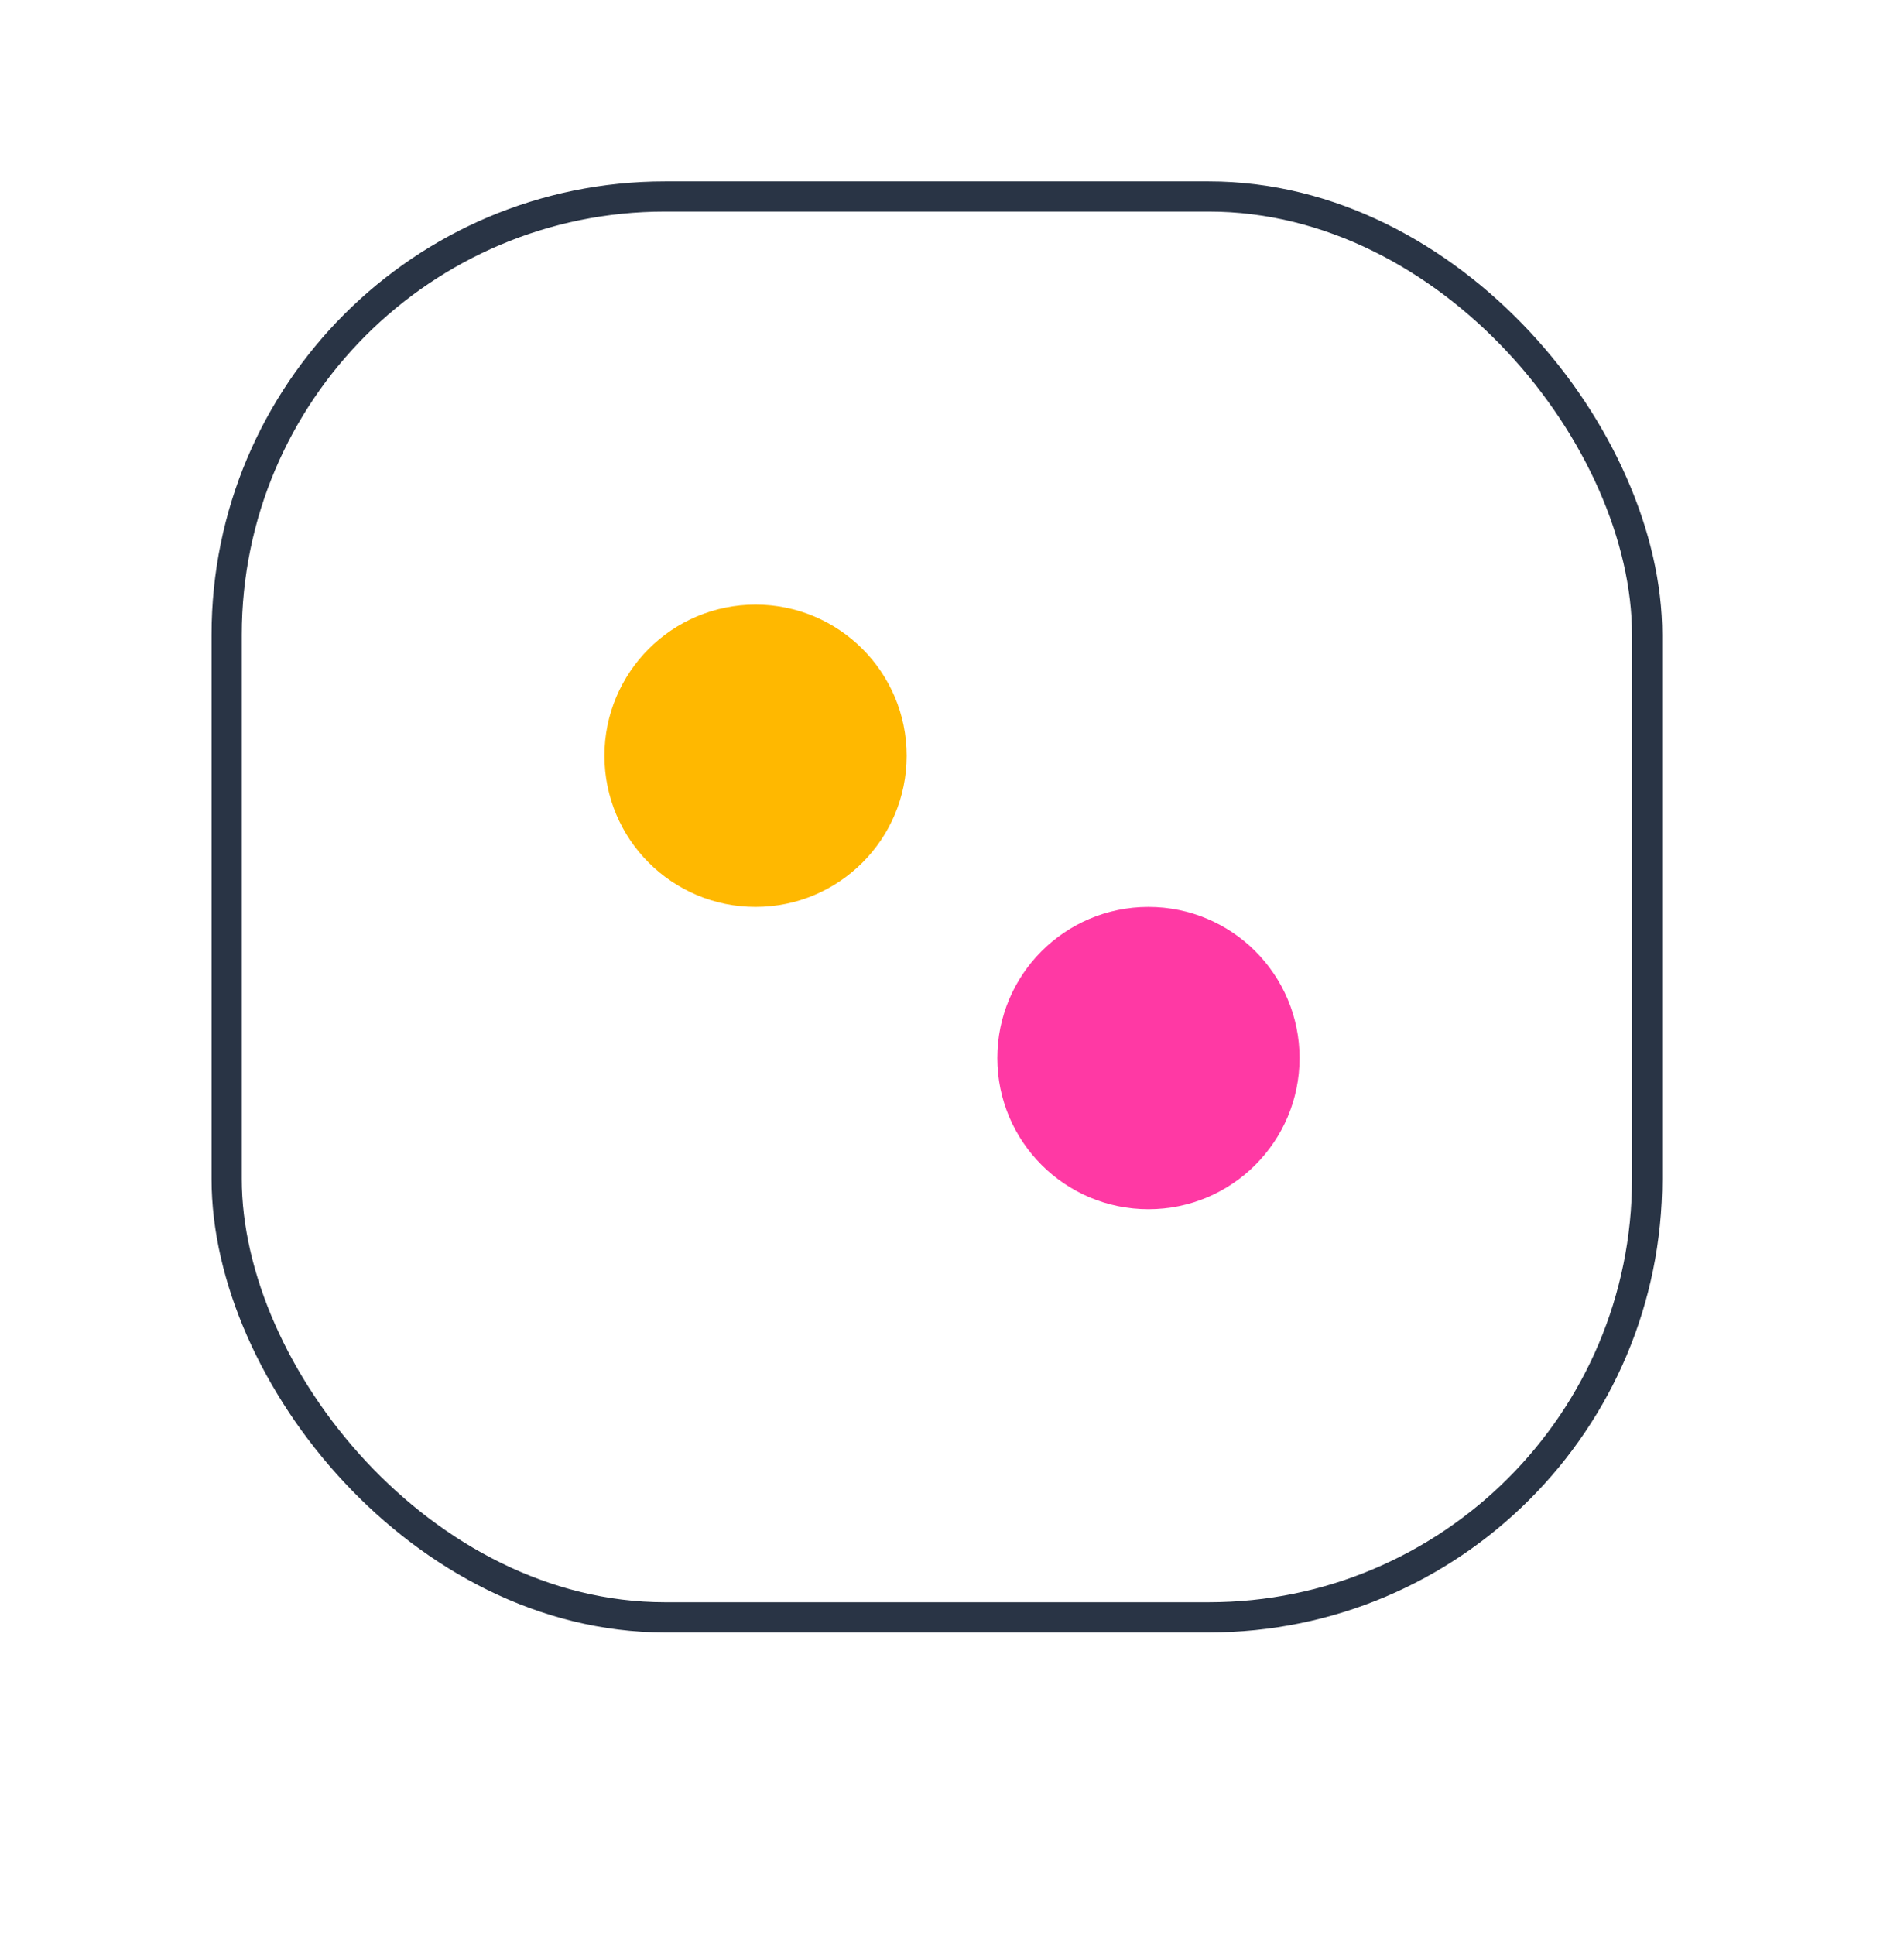 <?xml version="1.0" encoding="UTF-8"?> <svg xmlns="http://www.w3.org/2000/svg" width="63" height="64" viewBox="0 0 63 64" fill="none"><rect x="7.5" y="6.5" width="47" height="47" rx="14.5" stroke="#293445"></rect><g filter="url(#filter0_d_7122_4413)"><rect x="19" y="18" width="24" height="24" rx="12" stroke="white" stroke-opacity="0.2" stroke-width="2" shape-rendering="crispEdges"></rect><path fill-rule="evenodd" clip-rule="evenodd" d="M36.342 25.763C36.749 26.136 36.777 26.769 36.404 27.176L29.987 34.176C29.802 34.377 29.544 34.494 29.271 34.5C28.999 34.506 28.735 34.4 28.543 34.207L25.626 31.29C25.235 30.9 25.235 30.267 25.626 29.876C26.016 29.486 26.65 29.486 27.04 29.876L29.218 32.054L34.929 25.824C35.302 25.417 35.935 25.39 36.342 25.763Z" fill="white"></path></g><g filter="url(#filter1_f_7122_4413)"><circle cx="25" cy="25" r="5" fill="#FFB800"></circle></g><g filter="url(#filter2_f_7122_4413)"><circle cx="38" cy="35" r="5" fill="#FF39A4"></circle></g><defs><filter id="filter0_d_7122_4413" x="6" y="14" width="50" height="50" filterUnits="userSpaceOnUse" color-interpolation-filters="sRGB"><feFlood flood-opacity="0" result="BackgroundImageFix"></feFlood><feColorMatrix in="SourceAlpha" type="matrix" values="0 0 0 0 0 0 0 0 0 0 0 0 0 0 0 0 0 0 127 0" result="hardAlpha"></feColorMatrix><feOffset dy="9"></feOffset><feGaussianBlur stdDeviation="6"></feGaussianBlur><feComposite in2="hardAlpha" operator="out"></feComposite><feColorMatrix type="matrix" values="0 0 0 0 0.769 0 0 0 0 0.118 0 0 0 0 1 0 0 0 0.3 0"></feColorMatrix><feBlend mode="normal" in2="BackgroundImageFix" result="effect1_dropShadow_7122_4413"></feBlend><feBlend mode="normal" in="SourceGraphic" in2="effect1_dropShadow_7122_4413" result="shape"></feBlend></filter><filter id="filter1_f_7122_4413" x="0" y="0" width="50" height="50" filterUnits="userSpaceOnUse" color-interpolation-filters="sRGB"><feFlood flood-opacity="0" result="BackgroundImageFix"></feFlood><feBlend mode="normal" in="SourceGraphic" in2="BackgroundImageFix" result="shape"></feBlend><feGaussianBlur stdDeviation="10" result="effect1_foregroundBlur_7122_4413"></feGaussianBlur></filter><filter id="filter2_f_7122_4413" x="13" y="10" width="50" height="50" filterUnits="userSpaceOnUse" color-interpolation-filters="sRGB"><feFlood flood-opacity="0" result="BackgroundImageFix"></feFlood><feBlend mode="normal" in="SourceGraphic" in2="BackgroundImageFix" result="shape"></feBlend><feGaussianBlur stdDeviation="10" result="effect1_foregroundBlur_7122_4413"></feGaussianBlur></filter></defs></svg> 